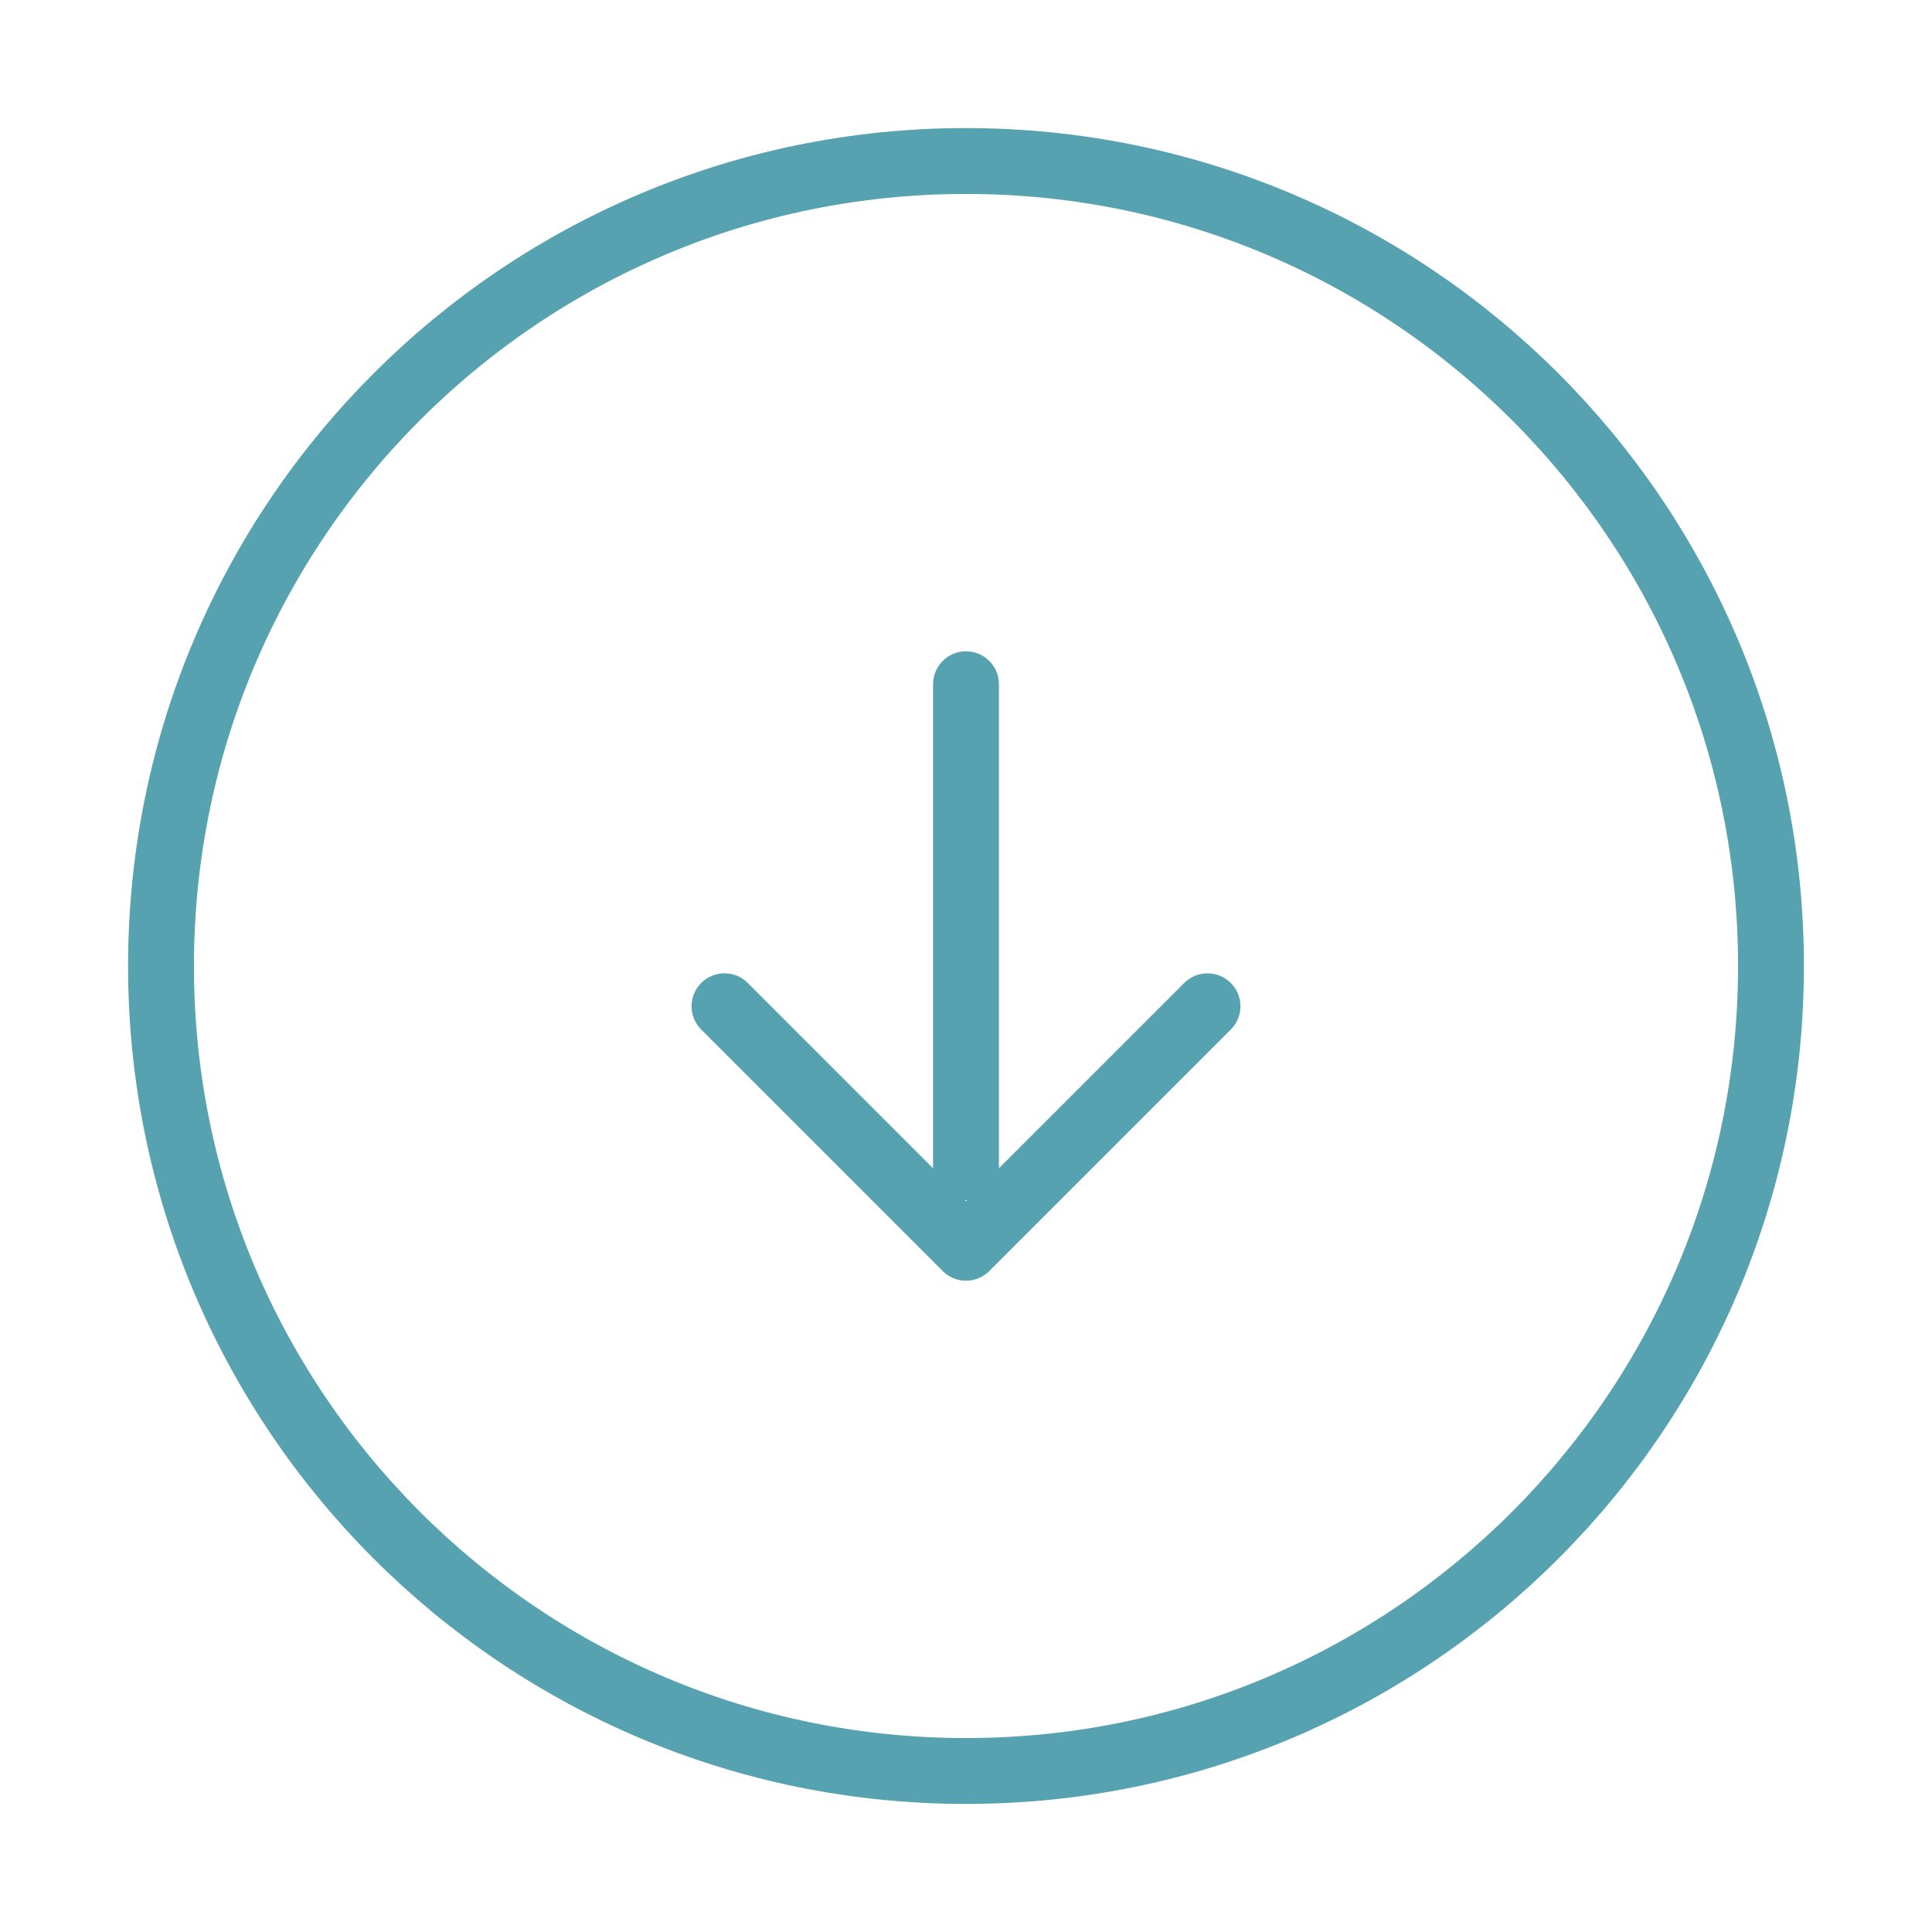 <svg width="44" height="44" viewBox="0 0 44 44" fill="none" xmlns="http://www.w3.org/2000/svg">
<path d="M22 40.333C32.125 40.333 40.333 32.125 40.333 22C40.333 11.875 32.125 3.667 22 3.667C11.875 3.667 3.667 11.875 3.667 22C3.667 32.125 11.875 40.333 22 40.333Z" stroke="#56A2B0" stroke-width="1.5" stroke-linecap="round" stroke-linejoin="round"/>
<path d="M22 15.583V26.583" stroke="#56A2B0" stroke-width="1.5" stroke-linecap="round" stroke-linejoin="round"/>
<path d="M16.5 22.917L22 28.417L27.5 22.917" stroke="#56A2B0" stroke-width="1.5" stroke-linecap="round" stroke-linejoin="round"/>
</svg>
